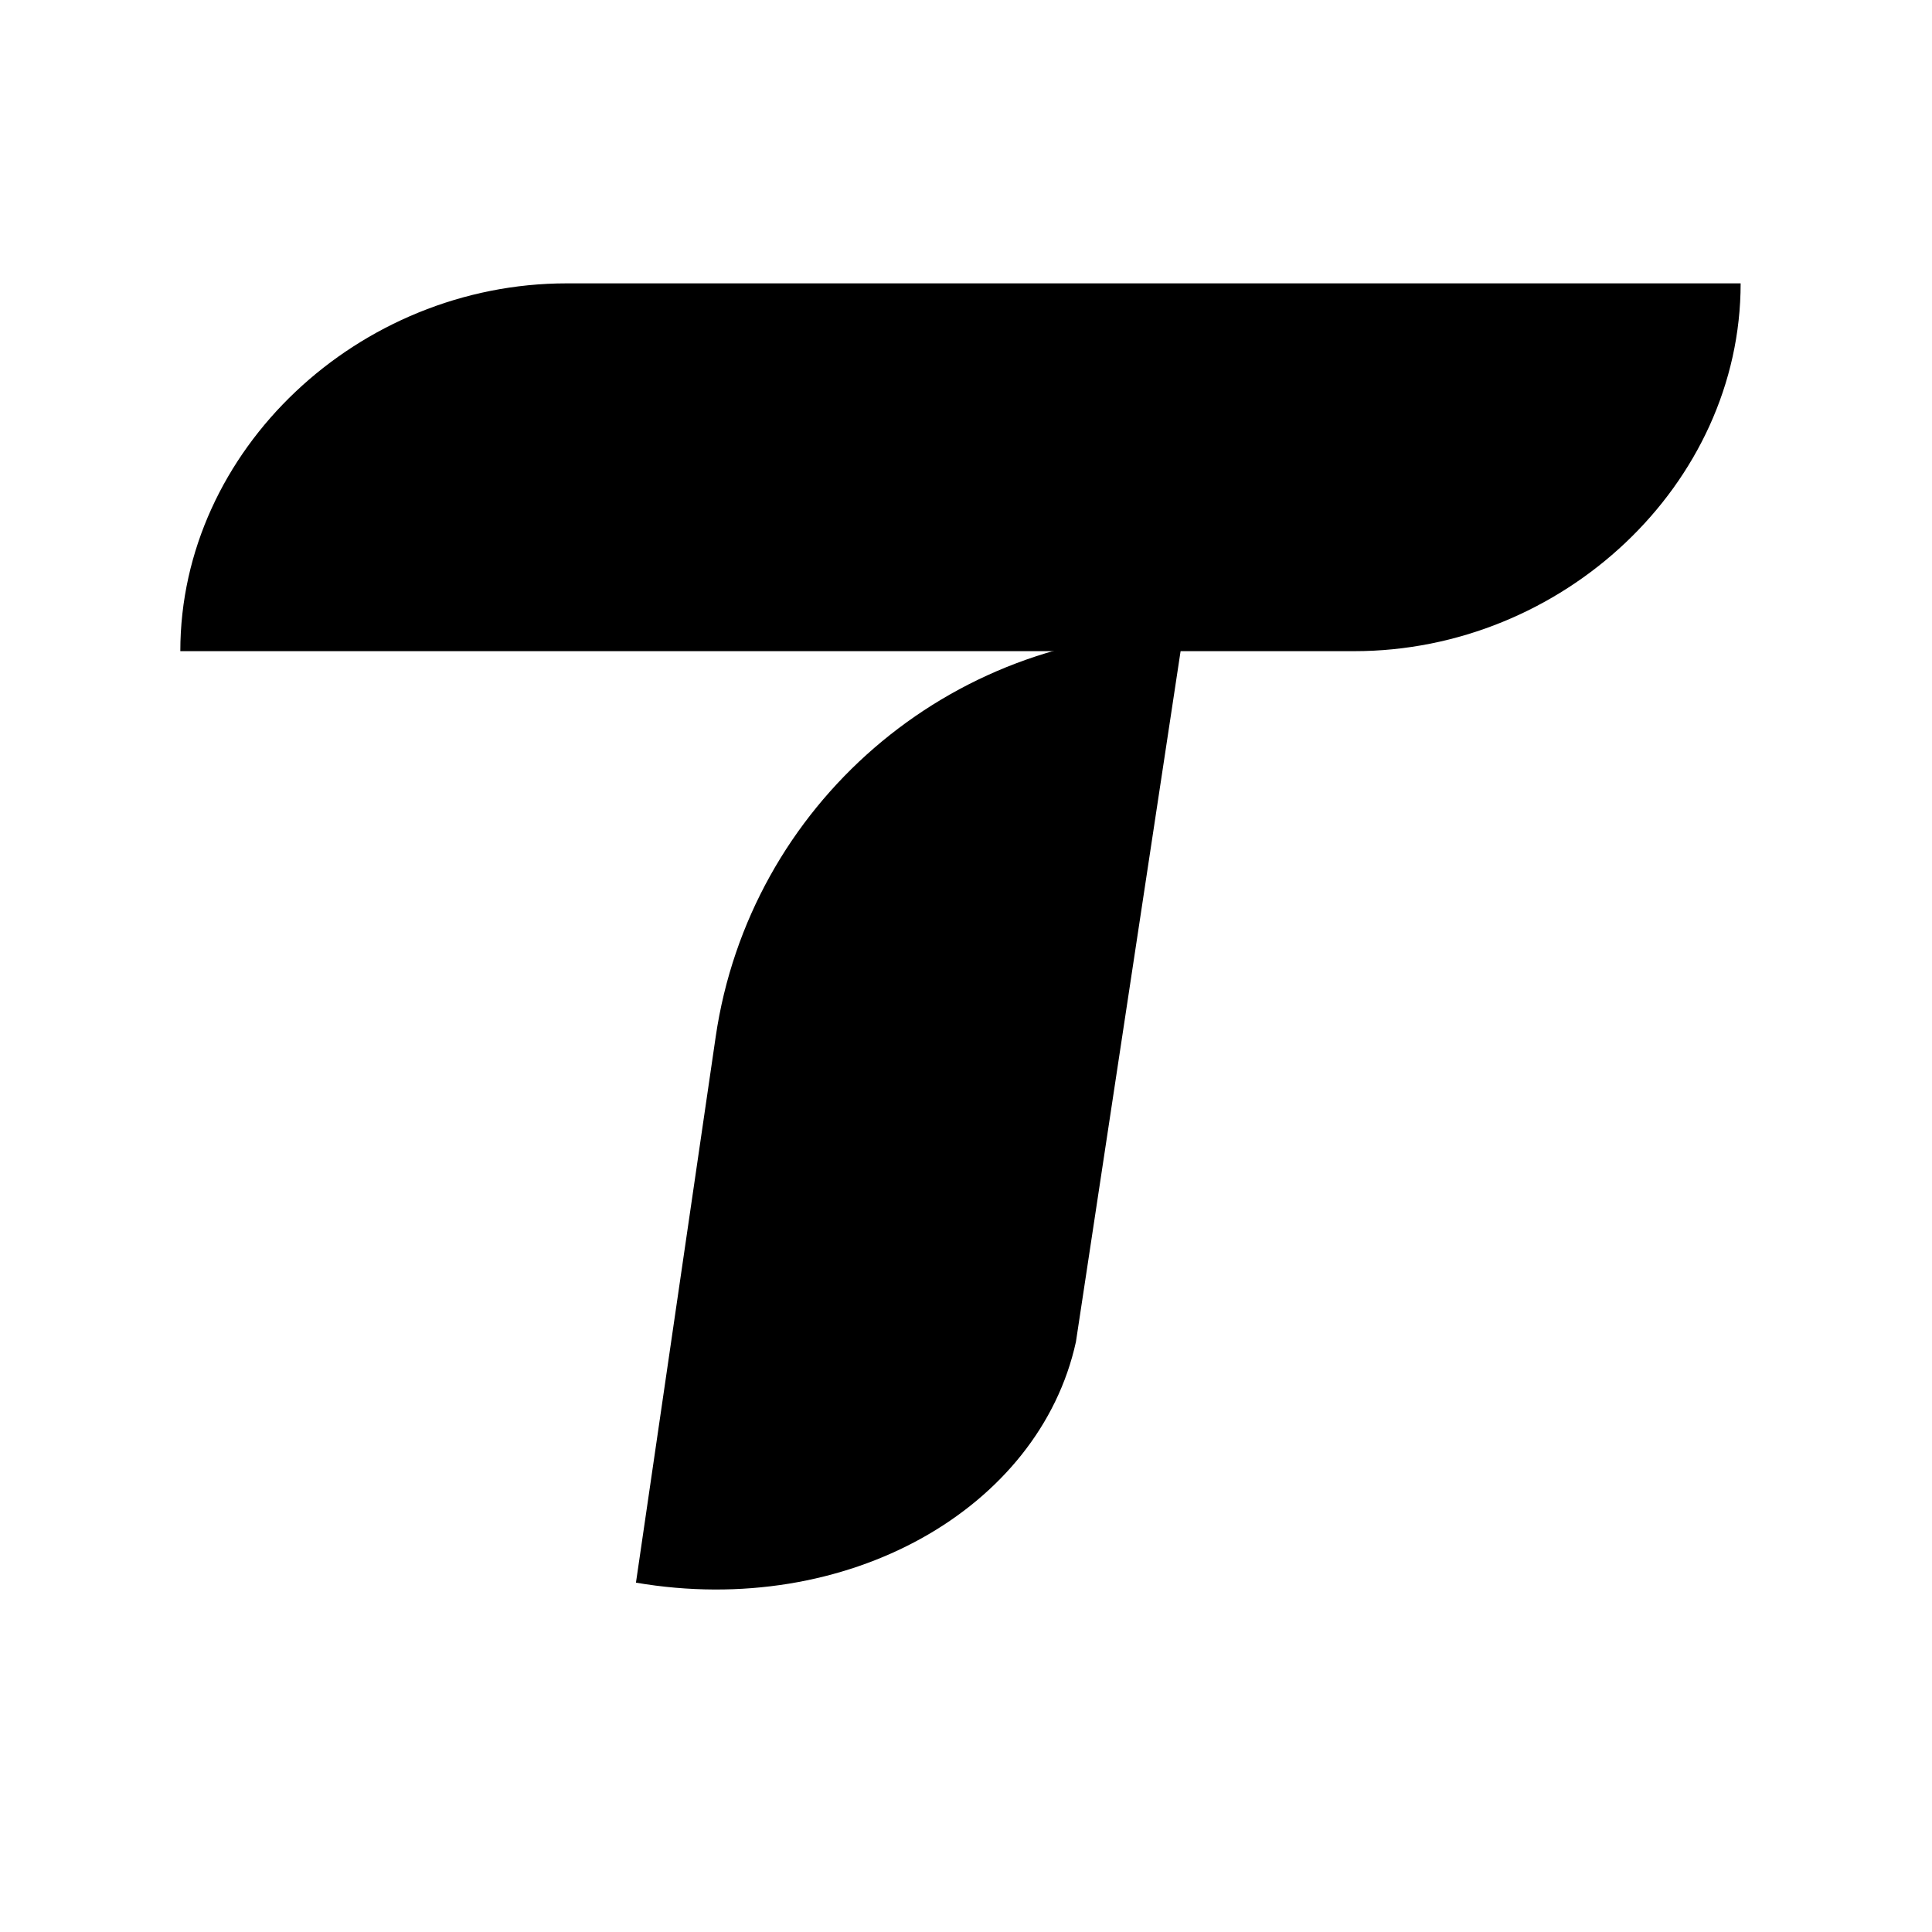 <svg width="150" height="150" viewBox="0 0 150 150" fill="none" xmlns="http://www.w3.org/2000/svg">
<path d="M105.146 50.556H14C14 34.931 27.845 22 43.997 22H135.143C135.143 37.625 121.298 50.556 105.146 50.556Z" fill="black"/>
<path d="M49.375 122.877L55.565 80.503C58.195 62.501 73.672 49.129 91.877 49.129V49.129L83.534 104.184C80.698 117.119 65.796 125.68 49.375 122.877Z" fill="black"/>
</svg>
